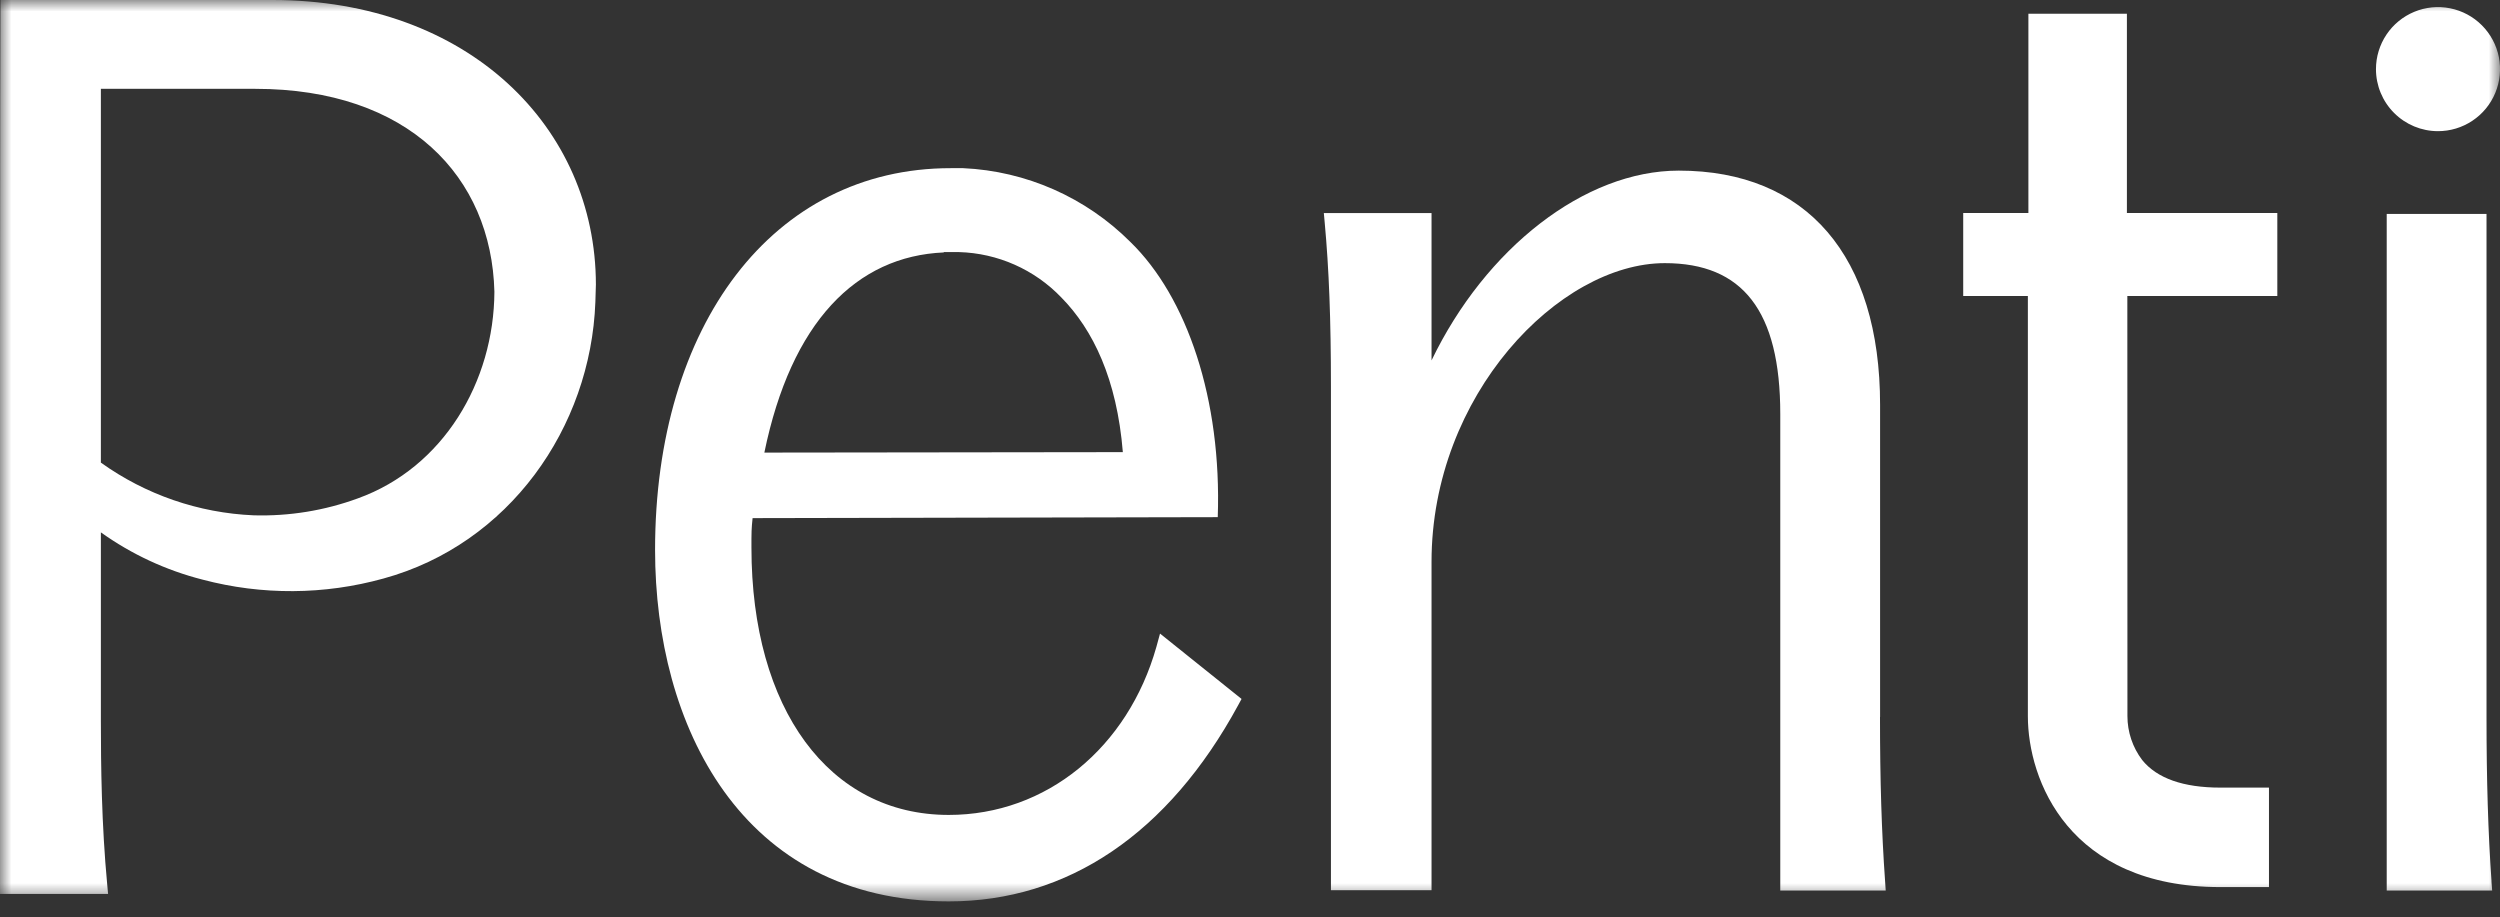 <svg width="109" height="40" viewBox="0 0 109 40" fill="none" xmlns="http://www.w3.org/2000/svg">
<rect x="0" y="0" width="109" height="40" fill="#333333" stroke="none"/>
<mask id="mask0_2828_6568" style="mask-type:luminance" maskUnits="userSpaceOnUse" x="0" y="0" width="109" height="40">
<path d="M109 0H0V39.324H109V0Z" fill="white"/>
</mask>
<g mask="url(#mask0_2828_6568)">
<path d="M50.42 28.199C49.178 32.597 45.623 35.531 41.364 35.531C36.138 35.531 32.763 30.899 32.763 23.878V23.494C32.763 23.337 32.763 23.035 32.813 22.59L53.094 22.548C53.273 17.411 51.753 12.952 49.289 10.554C47.344 8.607 44.741 7.457 41.992 7.332C41.812 7.332 41.632 7.332 41.448 7.332C33.682 7.332 28.561 14.193 28.561 23.977C28.561 31.612 32.311 39.301 41.364 39.301C46.562 39.301 50.941 36.343 53.982 30.75L54.132 30.474L50.577 27.624L50.42 28.199ZM41.141 10.991C41.206 10.991 41.808 10.991 41.808 10.991C43.499 11.037 45.104 11.749 46.275 12.971C47.658 14.377 48.696 16.526 48.956 19.713L33.326 19.733C34.495 14.048 37.33 11.167 41.157 11.006" fill="white"/>
<path d="M15.603 21.729C14.149 22.262 12.607 22.512 11.06 22.468C8.663 22.366 6.348 21.567 4.398 20.17V3.873H11.133C17.814 3.873 21.43 7.704 21.556 12.722C21.537 16.637 19.334 20.384 15.603 21.729ZM11.872 0H0.019C0.019 1.23 0 6.172 0 14.688V38.975H4.712L4.674 38.562C4.428 35.945 4.398 33.367 4.398 31.413V23.211C5.736 24.167 7.24 24.866 8.834 25.272C11.421 25.957 14.144 25.94 16.722 25.223C22.185 23.725 25.755 18.656 25.958 13.171C25.958 12.918 25.981 12.665 25.981 12.404C25.973 5.574 20.453 0 11.872 0Z" fill="white"/>
<path d="M81.972 31.252V17.653C81.972 11.163 78.773 7.439 73.195 7.439C69.089 7.439 64.768 10.826 62.415 15.714V9.29H57.719L57.757 9.704C57.945 11.745 58.029 13.952 58.029 16.852V38.814H62.415V24.498C62.415 17.22 67.982 11.473 72.586 11.473C75.977 11.473 77.62 13.55 77.62 18.051V38.826H82.217L82.19 38.42C82.037 36.271 81.968 33.999 81.968 31.264" fill="white"/>
<path d="M106.293 5.719C106.828 5.72 107.351 5.562 107.796 5.265C108.242 4.968 108.589 4.546 108.794 4.052C108.999 3.558 109.054 3.014 108.95 2.489C108.846 1.964 108.588 1.482 108.21 1.103C107.832 0.724 107.35 0.466 106.826 0.362C106.301 0.257 105.757 0.31 105.262 0.515C104.768 0.72 104.345 1.066 104.048 1.511C103.751 1.956 103.592 2.479 103.592 3.014C103.592 3.731 103.876 4.418 104.383 4.925C104.889 5.432 105.576 5.718 106.293 5.719Z" fill="white"/>
<path d="M108.627 38.42L108.658 38.826H104.061V9.328H108.412V31.279C108.412 34.01 108.481 36.286 108.631 38.435" fill="white"/>
<path d="M92.752 12.906H99.291V9.286H92.733V0.598H88.438V9.286H85.596V12.906H88.415V31.226C88.415 33.995 90.185 38.677 96.809 38.677H98.927V34.34H96.809C95.188 34.34 94.043 33.934 93.399 33.137C92.982 32.586 92.756 31.913 92.756 31.222L92.752 12.906Z" fill="white"/>
</g>
</svg>
